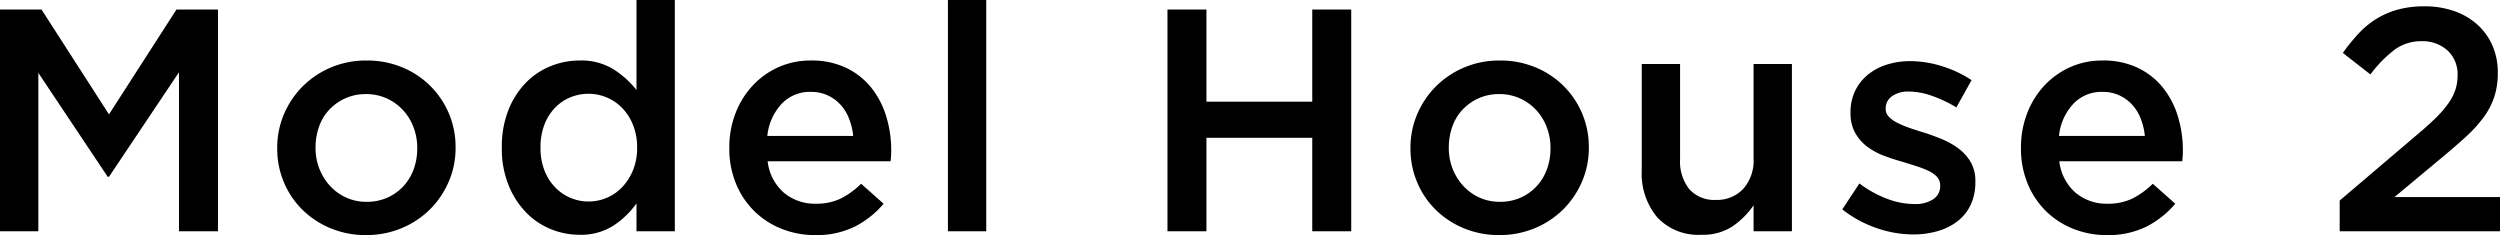 <svg xmlns="http://www.w3.org/2000/svg" width="394.55" height="37.1" viewBox="0 0 394.55 37.1">
  <path id="パス_203780" data-name="パス 203780" d="M-196.475-35h6.55l10.65,16.55L-168.625-35h6.55V0h-6.15V-25.1l-11.05,16.5h-.2L-190.425-25V0h-6.05Zm57.85,30.35a7.9,7.9,0,0,0,3.325-.675,7.734,7.734,0,0,0,2.525-1.825,7.892,7.892,0,0,0,1.6-2.675,9.433,9.433,0,0,0,.55-3.225v-.1a9.061,9.061,0,0,0-.6-3.3,8.29,8.29,0,0,0-1.675-2.7,8.019,8.019,0,0,0-2.55-1.825,7.778,7.778,0,0,0-3.275-.675,7.778,7.778,0,0,0-3.275.675,7.917,7.917,0,0,0-2.525,1.8,7.584,7.584,0,0,0-1.6,2.675,9.646,9.646,0,0,0-.55,3.25v.1a8.864,8.864,0,0,0,.6,3.275,8.656,8.656,0,0,0,1.675,2.7,7.838,7.838,0,0,0,2.55,1.85A7.657,7.657,0,0,0-138.625-4.65Zm-.1,5.25A14.325,14.325,0,0,1-144.3-.475,13.864,13.864,0,0,1-148.75-3.4a13.248,13.248,0,0,1-2.925-4.35,13.547,13.547,0,0,1-1.05-5.3v-.1a13.4,13.4,0,0,1,1.075-5.35,13.873,13.873,0,0,1,2.95-4.375,13.991,13.991,0,0,1,4.45-2.975,14.17,14.17,0,0,1,5.625-1.1A14.456,14.456,0,0,1-133-25.875a13.657,13.657,0,0,1,4.45,2.95,13.6,13.6,0,0,1,2.925,4.35,13.492,13.492,0,0,1,1.05,5.325v.1a13.274,13.274,0,0,1-1.075,5.3,13.873,13.873,0,0,1-2.95,4.375A13.92,13.92,0,0,1-133.075-.5,14.351,14.351,0,0,1-138.725.6Zm35.15-5.3a7.29,7.29,0,0,0,2.9-.6,7.2,7.2,0,0,0,2.45-1.725A8.572,8.572,0,0,0-96.55-9.7a9.149,9.149,0,0,0,.625-3.45v-.1a9.343,9.343,0,0,0-.625-3.475A8.2,8.2,0,0,0-98.225-19.4a7.361,7.361,0,0,0-2.45-1.7,7.29,7.29,0,0,0-2.9-.6,7.5,7.5,0,0,0-2.925.575,7.12,7.12,0,0,0-2.425,1.675,7.884,7.884,0,0,0-1.65,2.675,9.837,9.837,0,0,0-.6,3.525v.1a9.689,9.689,0,0,0,.6,3.475A7.884,7.884,0,0,0-108.925-7,7.433,7.433,0,0,0-106.5-5.3,7.234,7.234,0,0,0-103.575-4.7Zm-1.45,5.25a11.908,11.908,0,0,1-4.55-.9,11.419,11.419,0,0,1-3.9-2.65,13.42,13.42,0,0,1-2.75-4.3,15.262,15.262,0,0,1-1.05-5.85v-.1a15.592,15.592,0,0,1,1.025-5.85,13.092,13.092,0,0,1,2.725-4.3,11.358,11.358,0,0,1,3.925-2.65,12.1,12.1,0,0,1,4.575-.9,9.705,9.705,0,0,1,5.4,1.4,14.738,14.738,0,0,1,3.6,3.25V-36.5h6.05V0h-6.05V-4.4A13.69,13.69,0,0,1-99.65-.9,9.478,9.478,0,0,1-105.025.55Zm43.2-15.6a10.343,10.343,0,0,0-.65-2.725,6.977,6.977,0,0,0-1.35-2.2A6.408,6.408,0,0,0-65.85-21.45,6.239,6.239,0,0,0-68.525-22a6.1,6.1,0,0,0-4.625,1.925,8.7,8.7,0,0,0-2.225,5.025Zm-6,15.65a14.079,14.079,0,0,1-5.325-1,12.97,12.97,0,0,1-4.3-2.8,13.01,13.01,0,0,1-2.875-4.325,14.382,14.382,0,0,1-1.05-5.575v-.1a14.934,14.934,0,0,1,.95-5.35,13.439,13.439,0,0,1,2.675-4.375,12.6,12.6,0,0,1,4.075-2.95,12.353,12.353,0,0,1,5.2-1.075A12.538,12.538,0,0,1-62.95-25.8,11.362,11.362,0,0,1-59-22.7a13.487,13.487,0,0,1,2.375,4.525,18.181,18.181,0,0,1,.8,5.425q0,.4-.025.825t-.075.875h-19.4A7.713,7.713,0,0,0-72.75-6.075,7.6,7.6,0,0,0-67.725-4.35a8.853,8.853,0,0,0,3.9-.8,12.673,12.673,0,0,0,3.25-2.35l3.55,3.15A14.61,14.61,0,0,1-61.55-.75,13.567,13.567,0,0,1-67.825.6Zm20.95-37.1h6.05V0h-6.05Zm34.65,1.5h6.15v14.55h16.7V-35h6.15V0h-6.15V-14.75h-16.7V0h-6.15ZM40.225-4.65a7.9,7.9,0,0,0,3.325-.675A7.734,7.734,0,0,0,46.075-7.15a7.892,7.892,0,0,0,1.6-2.675,9.433,9.433,0,0,0,.55-3.225v-.1a9.061,9.061,0,0,0-.6-3.3,8.29,8.29,0,0,0-1.675-2.7,8.019,8.019,0,0,0-2.55-1.825,7.778,7.778,0,0,0-3.275-.675,7.778,7.778,0,0,0-3.275.675,7.917,7.917,0,0,0-2.525,1.8,7.584,7.584,0,0,0-1.6,2.675,9.646,9.646,0,0,0-.55,3.25v.1a8.864,8.864,0,0,0,.6,3.275,8.656,8.656,0,0,0,1.675,2.7A7.839,7.839,0,0,0,37-5.325,7.657,7.657,0,0,0,40.225-4.65ZM40.125.6A14.325,14.325,0,0,1,34.55-.475,13.864,13.864,0,0,1,30.1-3.4a13.249,13.249,0,0,1-2.925-4.35,13.547,13.547,0,0,1-1.05-5.3v-.1A13.4,13.4,0,0,1,27.2-18.5a13.873,13.873,0,0,1,2.95-4.375A13.991,13.991,0,0,1,34.6-25.85a14.17,14.17,0,0,1,5.625-1.1,14.456,14.456,0,0,1,5.625,1.075,13.657,13.657,0,0,1,4.45,2.95,13.6,13.6,0,0,1,2.925,4.35,13.492,13.492,0,0,1,1.05,5.325v.1A13.275,13.275,0,0,1,53.2-7.85a13.873,13.873,0,0,1-2.95,4.375A13.92,13.92,0,0,1,45.775-.5,14.351,14.351,0,0,1,40.125.6Zm31.9-.05a8.822,8.822,0,0,1-6.95-2.75,10.717,10.717,0,0,1-2.45-7.4V-26.4h6.05v15A7,7,0,0,0,70.15-6.625,5.269,5.269,0,0,0,74.325-4.95a5.681,5.681,0,0,0,4.3-1.725,6.7,6.7,0,0,0,1.65-4.825V-26.4h6.05V0h-6.05V-4.1a12.909,12.909,0,0,1-3.25,3.275A8.479,8.479,0,0,1,72.025.55ZM105.475.5A17.774,17.774,0,0,1,99.7-.5a18.5,18.5,0,0,1-5.425-2.95l2.7-4.1a17.59,17.59,0,0,0,4.375,2.425,12.28,12.28,0,0,0,4.275.825,5.105,5.105,0,0,0,3.025-.775,2.433,2.433,0,0,0,1.075-2.075v-.1a1.925,1.925,0,0,0-.475-1.3,3.983,3.983,0,0,0-1.3-.95,15.061,15.061,0,0,0-1.9-.75q-1.075-.35-2.225-.7-1.45-.4-2.925-.95a10.618,10.618,0,0,1-2.65-1.425A7.106,7.106,0,0,1,96.325-15.5a6.314,6.314,0,0,1-.75-3.2v-.1a7.6,7.6,0,0,1,.725-3.35,7.48,7.48,0,0,1,2-2.55,8.929,8.929,0,0,1,3-1.6,12.028,12.028,0,0,1,3.675-.55,16.8,16.8,0,0,1,5.05.8,18.1,18.1,0,0,1,4.65,2.2l-2.4,4.3a20.191,20.191,0,0,0-3.85-1.825,11.07,11.07,0,0,0-3.6-.675,4.378,4.378,0,0,0-2.725.75,2.3,2.3,0,0,0-.975,1.9v.1a1.72,1.72,0,0,0,.5,1.225,4.925,4.925,0,0,0,1.325.95,14.829,14.829,0,0,0,1.9.8q1.075.375,2.225.725,1.45.45,2.9,1.05a12.149,12.149,0,0,1,2.625,1.475,7.324,7.324,0,0,1,1.925,2.125,5.828,5.828,0,0,1,.75,3.05v.1a8.3,8.3,0,0,1-.75,3.65,7.133,7.133,0,0,1-2.075,2.575,9.307,9.307,0,0,1-3.125,1.55A13.69,13.69,0,0,1,105.475.5Zm36.55-15.55a10.343,10.343,0,0,0-.65-2.725,6.977,6.977,0,0,0-1.35-2.2A6.408,6.408,0,0,0,138-21.45a6.239,6.239,0,0,0-2.675-.55,6.1,6.1,0,0,0-4.625,1.925,8.7,8.7,0,0,0-2.225,5.025Zm-6,15.65a14.079,14.079,0,0,1-5.325-1,12.97,12.97,0,0,1-4.3-2.8,13.01,13.01,0,0,1-2.875-4.325,14.382,14.382,0,0,1-1.05-5.575v-.1a14.934,14.934,0,0,1,.95-5.35,13.439,13.439,0,0,1,2.675-4.375,12.6,12.6,0,0,1,4.075-2.95,12.353,12.353,0,0,1,5.2-1.075A12.538,12.538,0,0,1,140.9-25.8a11.362,11.362,0,0,1,3.95,3.1,13.487,13.487,0,0,1,2.375,4.525,18.181,18.181,0,0,1,.8,5.425q0,.4-.025.825t-.075.875h-19.4A7.713,7.713,0,0,0,131.1-6.075a7.6,7.6,0,0,0,5.025,1.725,8.853,8.853,0,0,0,3.9-.8,12.673,12.673,0,0,0,3.25-2.35l3.55,3.15A14.61,14.61,0,0,1,142.3-.75,13.567,13.567,0,0,1,136.025.6Zm36.75-5.45,12.05-10.25q1.8-1.5,3.05-2.725A17.176,17.176,0,0,0,189.9-20.15a8.354,8.354,0,0,0,1.125-2.15,7.071,7.071,0,0,0,.35-2.25,5.069,5.069,0,0,0-1.625-4.025A5.886,5.886,0,0,0,185.725-30a7.1,7.1,0,0,0-4.225,1.3,19.407,19.407,0,0,0-3.875,3.95l-4.35-3.4a29.494,29.494,0,0,1,2.55-3.125,13.572,13.572,0,0,1,2.825-2.3A13.092,13.092,0,0,1,182-35a15.841,15.841,0,0,1,4.175-.5,13.962,13.962,0,0,1,4.675.75,10.692,10.692,0,0,1,3.65,2.125,9.618,9.618,0,0,1,2.375,3.3,10.47,10.47,0,0,1,.85,4.275v.1a11.9,11.9,0,0,1-.55,3.725A11.693,11.693,0,0,1,195.5-18a20.973,20.973,0,0,1-2.85,3.125q-1.725,1.575-4.025,3.475l-7.2,6h16.65V0h-25.3Z" transform="translate(196.475 36.5)"/>
</svg>

